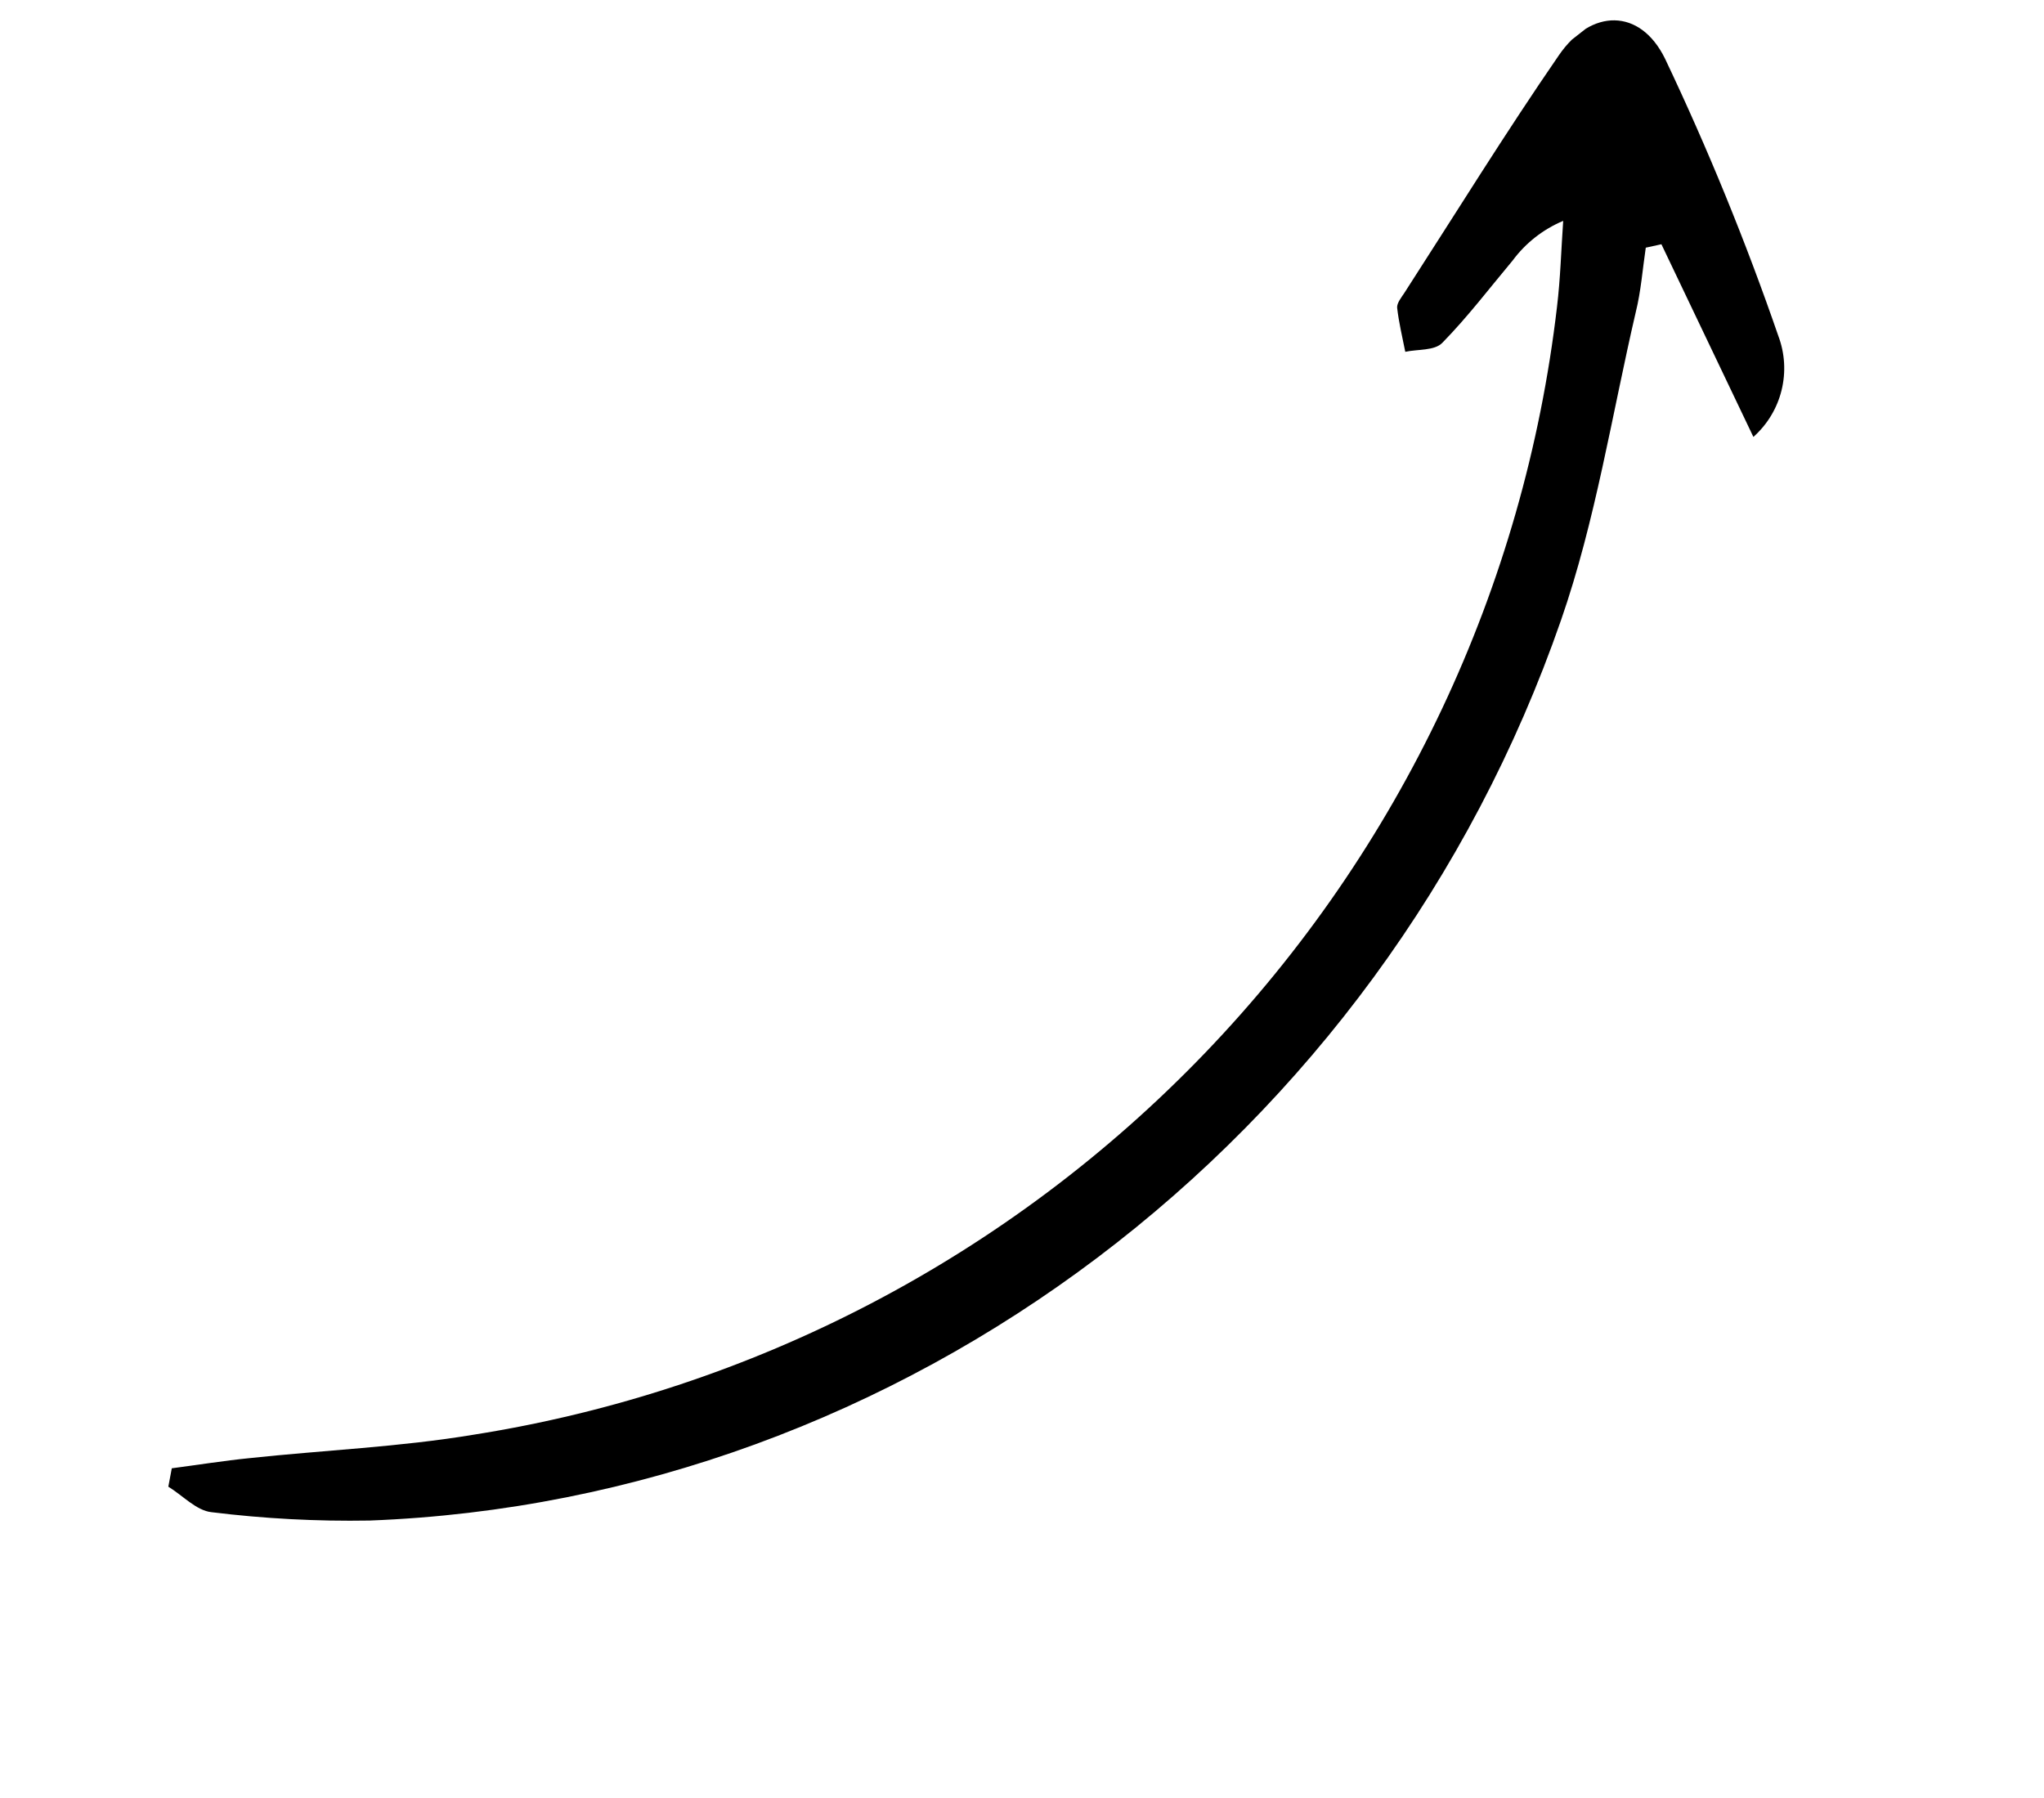 <?xml version="1.0" encoding="UTF-8"?> <svg xmlns="http://www.w3.org/2000/svg" width="133" height="117" viewBox="0 0 133 117" fill="none"> <g clip-path="url(#clip0_1012_131)"> <path d="M108.105 15.892L114.09 28.428C114.994 27.626 115.634 26.568 115.923 25.395C116.213 24.221 116.14 22.987 115.713 21.856C113.592 15.711 111.131 9.689 108.341 3.817C106.714 0.499 103.52 0.563 101.44 3.587C97.956 8.646 94.716 13.887 91.379 19.06C91.182 19.358 90.889 19.717 90.909 20.018C91.018 20.98 91.249 21.934 91.439 22.89C92.249 22.714 93.345 22.831 93.851 22.304C95.494 20.628 96.92 18.748 98.425 16.951C99.27 15.811 100.406 14.92 101.714 14.371C101.585 16.238 101.535 18.115 101.311 19.971C99.178 38.217 91.135 55.264 78.409 68.512C65.683 81.761 48.973 90.482 30.828 93.347C26.015 94.15 21.106 94.353 16.231 94.874C14.553 95.042 12.871 95.313 11.178 95.535L10.953 96.731C11.89 97.303 12.777 98.287 13.762 98.39C17.176 98.812 20.614 98.994 24.053 98.934C58.686 97.615 89.843 74.182 101.578 40.338C103.822 33.882 104.878 27.009 106.435 20.317C106.781 18.926 106.879 17.514 107.088 16.115L108.105 15.892Z" fill="black"></path> </g> <defs> <clipPath id="clip0_1012_131"> <rect width="43.339" height="134.107" fill="white" transform="matrix(0.617 0.787 0.787 -0.617 0 82.766)"></rect> </clipPath> </defs> </svg> 
